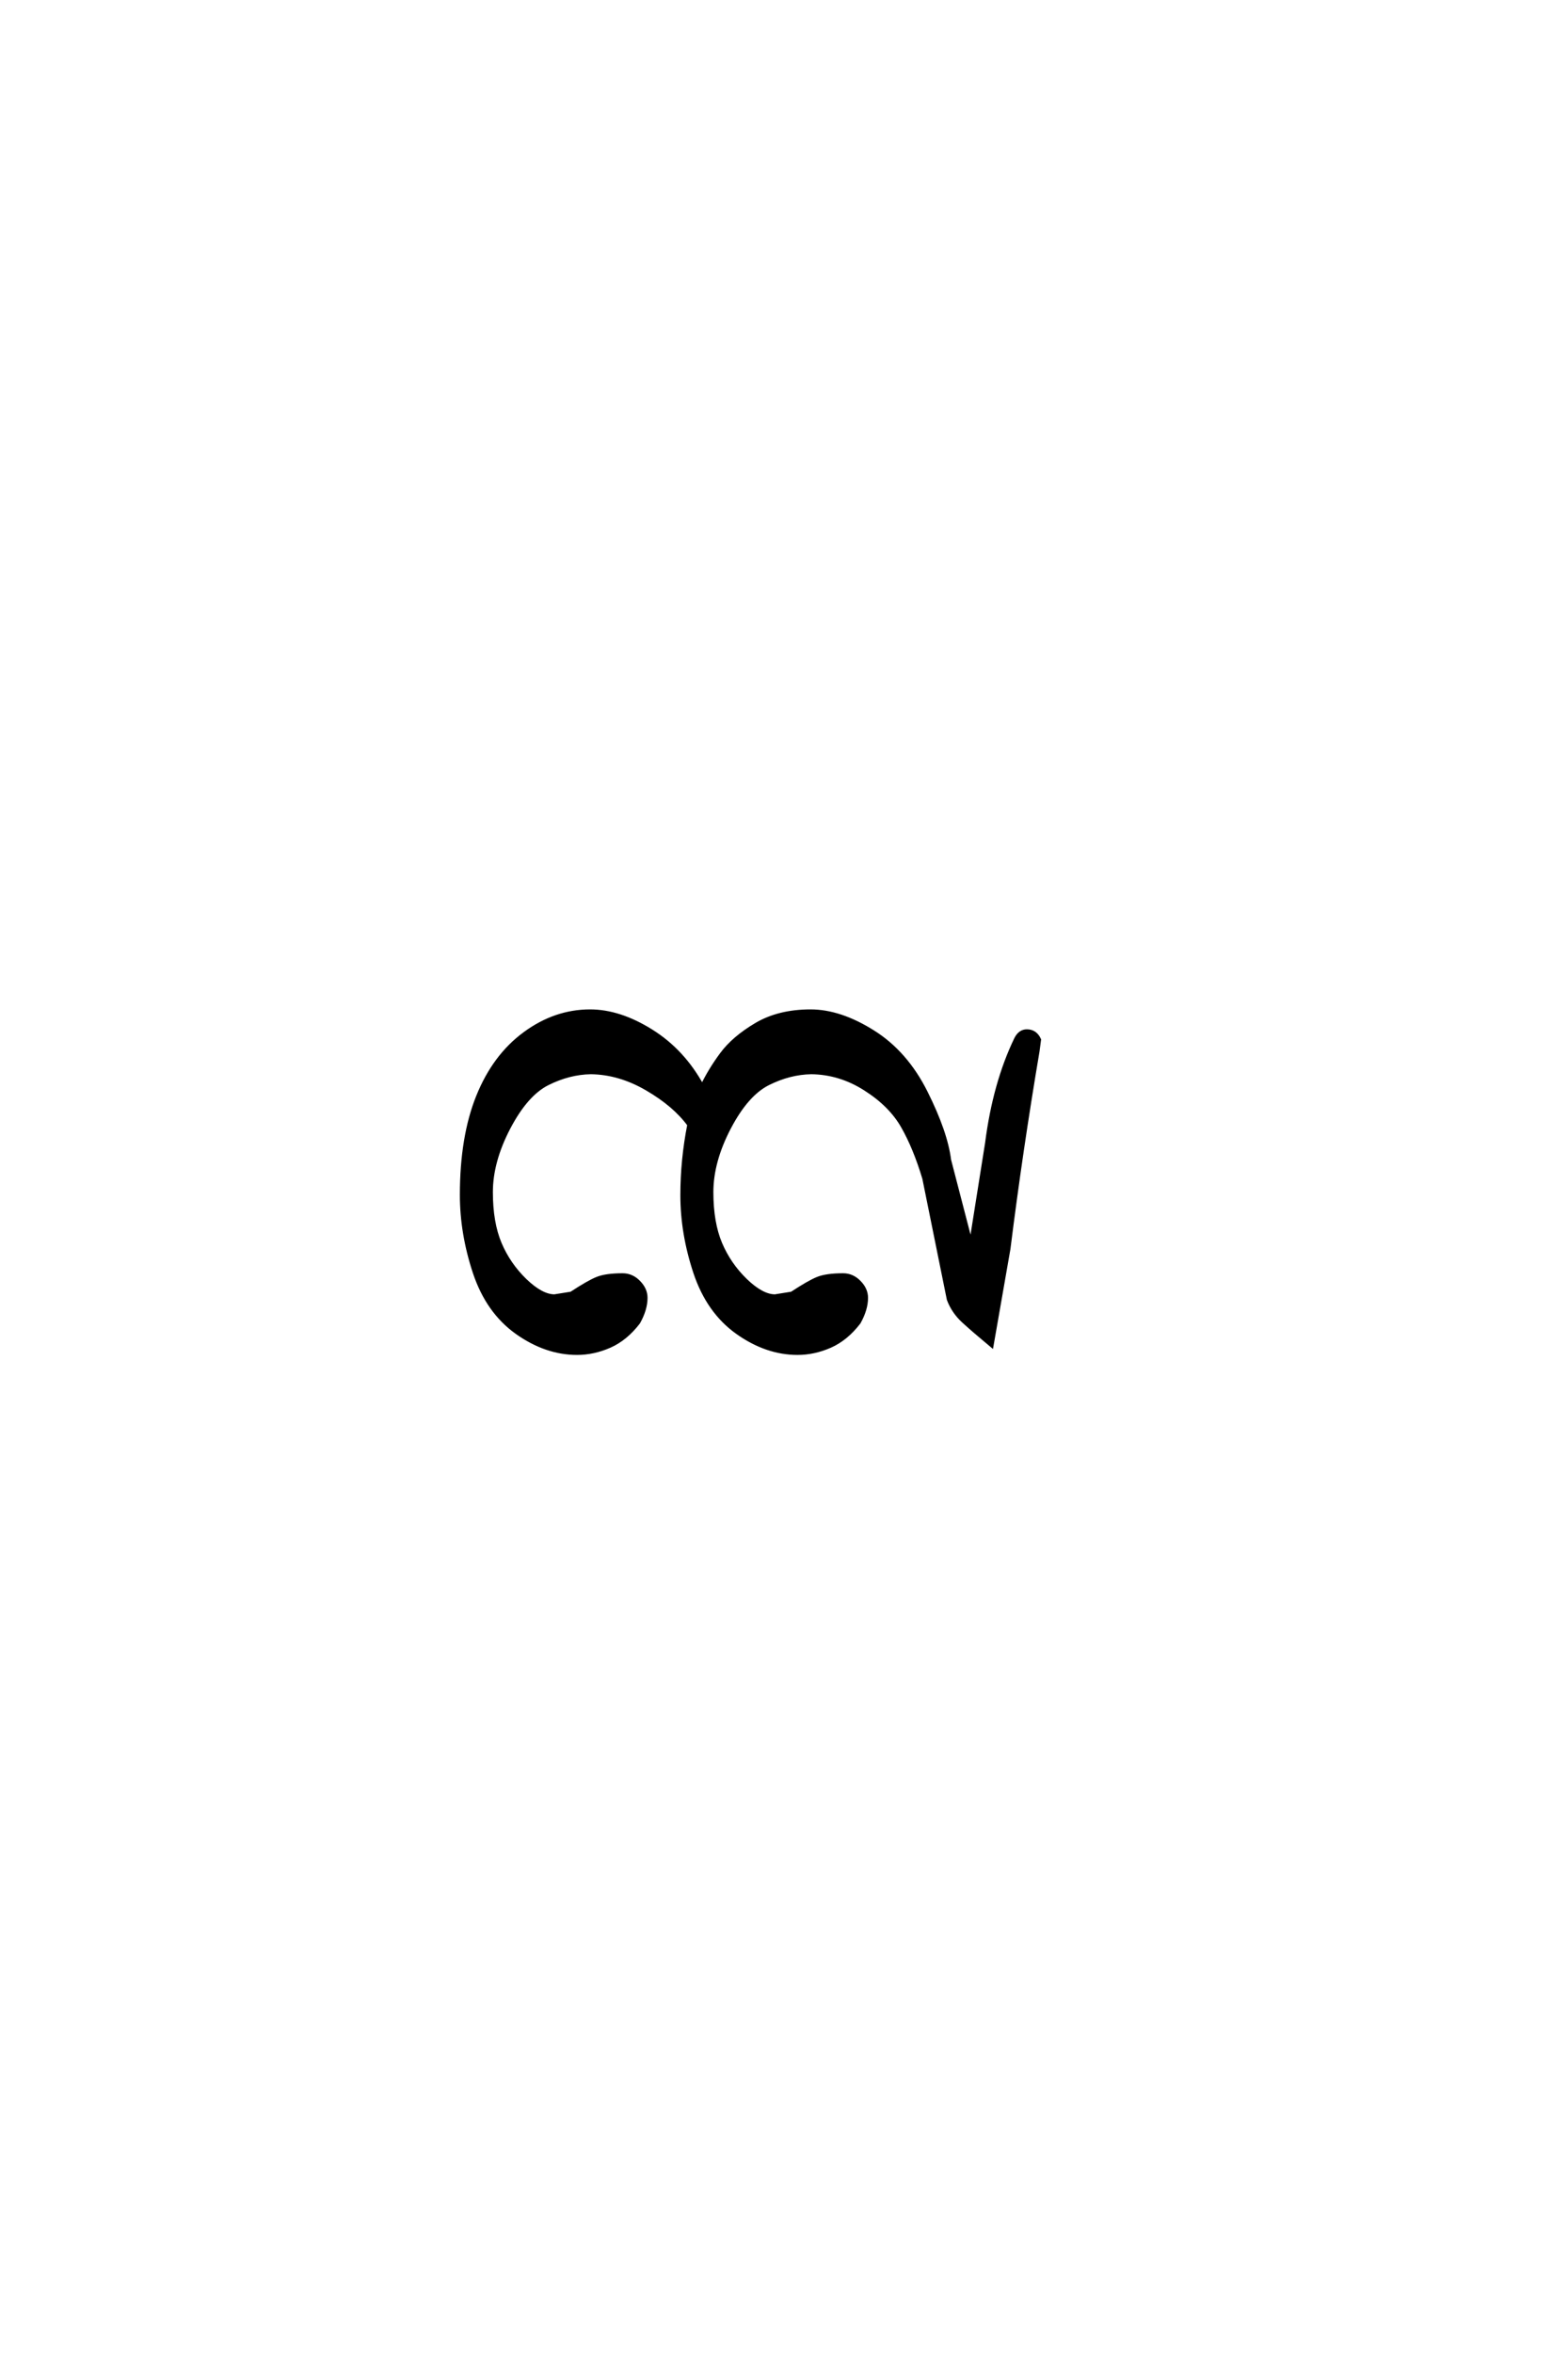 <?xml version='1.0' encoding='UTF-8'?>
<!DOCTYPE svg PUBLIC "-//W3C//DTD SVG 1.0//EN"
    "http://www.w3.org/TR/2001/REC-SVG-20010904/DTD/svg10.dtd">

<svg xmlns='http://www.w3.org/2000/svg' version='1.0'
     width='40.0' height='60.0'>

 <g transform='scale(0.1 -0.1) translate(110.0 -370.0)'>
  <path d='M37.203 25
Q29.297 25 21.875 30.266
Q14.453 35.547 11.125 45.5
Q7.812 55.469 7.812 65.328
Q7.812 80.078 11.953 90.375
Q16.109 100.688 23.875 106.391
Q31.641 112.109 40.531 112.109
Q48.047 112.109 56.156 107.031
Q64.266 101.953 69.141 92.969
Q71.094 97.078 74.125 101.172
Q77.156 105.281 82.906 108.688
Q88.672 112.109 96.781 112.109
Q104.297 112.109 112.688 106.828
Q121.094 101.562 126.172 91.406
Q131.25 81.25 132.125 74.219
L137.703 52.734
L141.797 78.516
Q143.75 93.75 149.219 105.078
Q150.203 107.031 151.953 107.031
Q154.109 107.031 155.078 104.891
L154.688 101.953
Q150.391 76.562 147.266 51.562
L142.969 26.953
Q138.281 30.859 135.734 33.203
Q133.203 35.547 132.031 38.672
L125.781 69.531
Q123.438 77.344 120.312 82.812
Q117.188 88.281 110.734 92.375
Q104.297 96.484 96.969 96.578
Q91.406 96.484 85.938 93.75
Q80.469 91.016 75.969 82.422
Q71.484 73.828 71.484 66.016
Q71.484 58.203 73.734 52.875
Q75.984 47.562 80.172 43.5
Q84.375 39.453 87.703 39.453
L92 40.141
Q96.297 42.969 98.531 43.891
Q100.781 44.828 105.078 44.828
Q107.422 44.828 109.172 43.016
Q110.938 41.219 110.938 39.062
Q110.938 36.141 109.078 32.812
Q105.859 28.609 101.75 26.797
Q97.656 25 93.453 25
Q85.547 25 78.125 30.266
Q70.703 35.547 67.375 45.5
Q64.062 55.469 64.062 65.234
Q64.062 74.219 65.828 83.203
Q62.109 88.281 55.078 92.375
Q48.047 96.484 40.719 96.578
Q35.156 96.484 29.688 93.75
Q24.219 91.016 19.719 82.422
Q15.234 73.828 15.234 66.016
Q15.234 58.203 17.484 52.875
Q19.734 47.562 23.922 43.5
Q28.125 39.453 31.453 39.453
L35.75 40.141
Q40.047 42.969 42.281 43.891
Q44.531 44.828 48.828 44.828
Q51.172 44.828 52.922 43.016
Q54.688 41.219 54.688 39.062
Q54.688 36.141 52.828 32.812
Q49.609 28.609 45.5 26.797
Q41.406 25 37.203 25
'
        style='fill: #000000; stroke: #000000'/>

 </g>
</svg>
